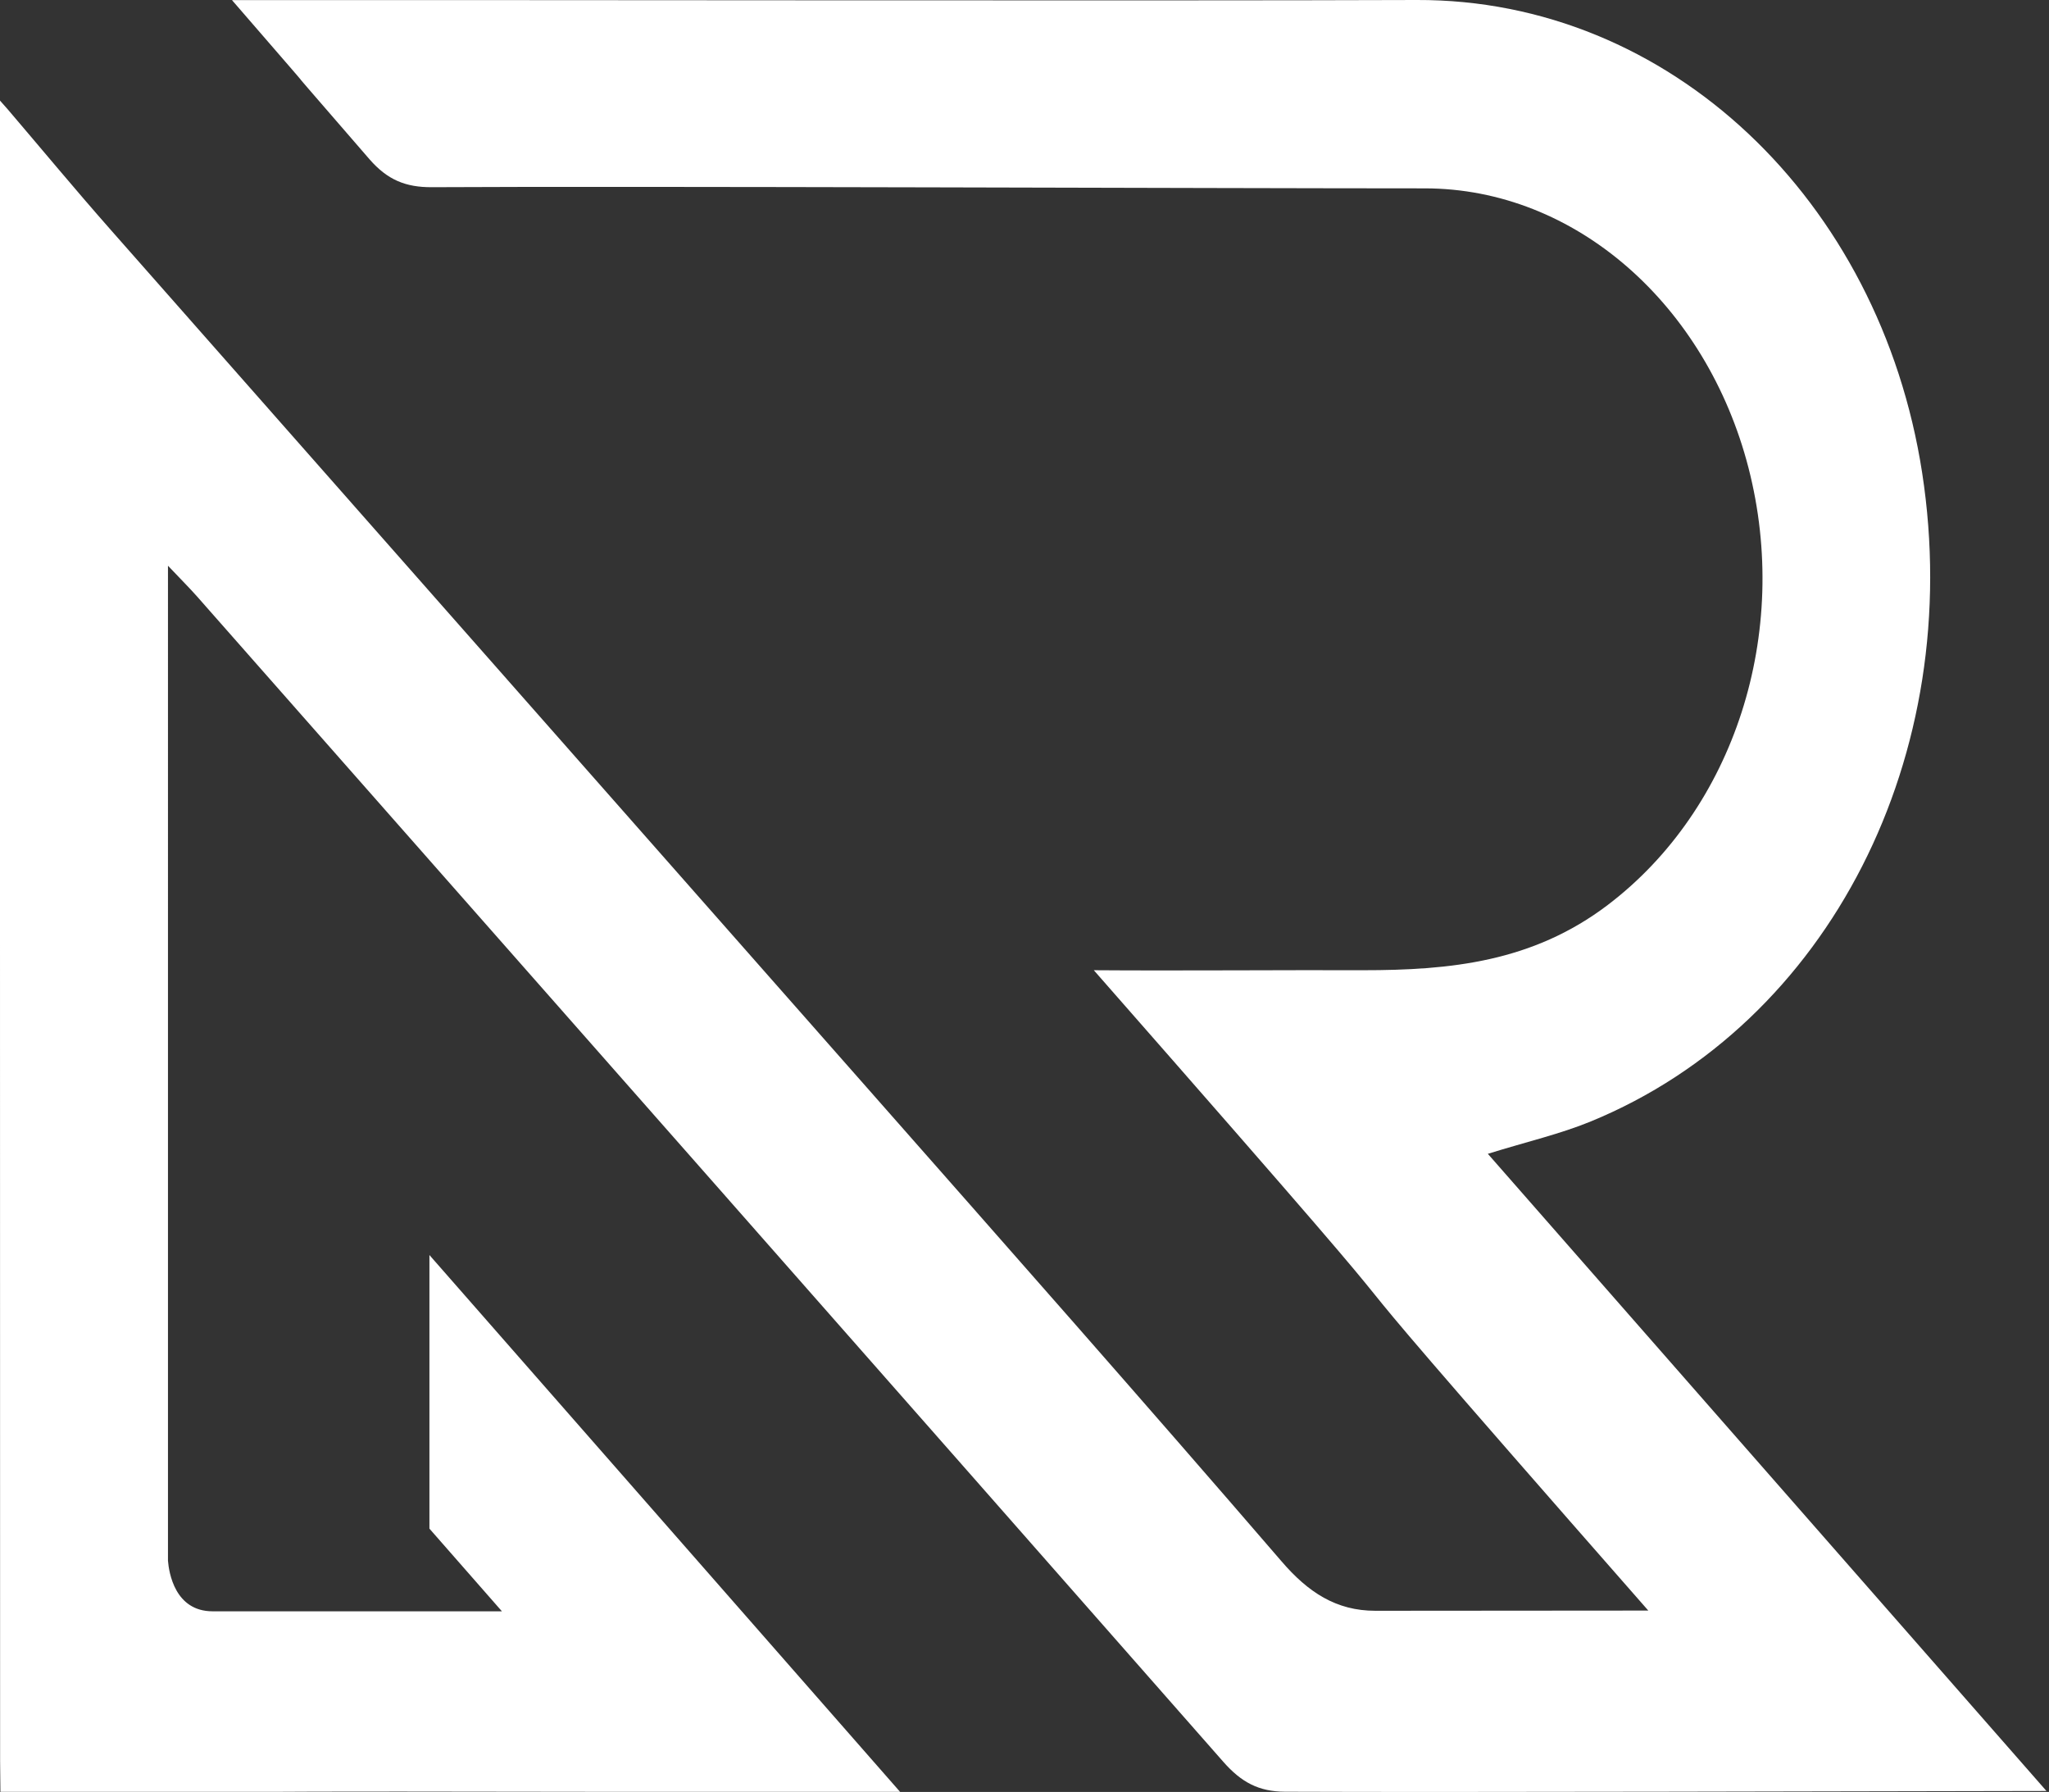 <svg xmlns="http://www.w3.org/2000/svg" id="Layer_2" data-name="Layer 2" viewBox="0 0 193.34 169.05"><rect x="0" y="0" width="193.34" height="169.05" fill="#333333" stroke="none"/><defs><style>      .cls-1 {        fill: #fff;      }    </style></defs><g id="Camada_1" data-name="Camada 1"><path class="cls-1" d="M.04,169.04h21.62c10.07.02-.06-.06,34.71,0h28.57s-.03-.02-.03-.02l-44.39-50.62v25.81c2.04,2.33,4.29,4.89,6.84,7.8h-6.84s-.05,0-.08,0h-20.38s0,0,0,0c-3.56,0-4.12-3.66-4.21-4.77v-28.66h0V53.37c1.2,1.27,2.01,2.07,2.77,2.93,32.29,36.63,64.58,73.25,96.82,109.92,1.69,1.92,3.34,2.8,5.8,2.81,16.68.07,55.25-.05,71.86-.07.37,0,.24,0,0,0-17.99-20.51-35.26-40.2-52.71-60.11,3.74-1.16,6.81-1.86,9.73-3.06,22.46-9.23,35.36-34.56,31.25-61.19C177.39,18.84,157.51-.08,133.69,0,109.21.09,49.86-.01,25.3.01c0,0-.35,0-3.41,0,12.97,14.96-.02.03,12.98,15.02,1.7,1.95,3.42,2.64,5.86,2.63,19.58-.11,74.09.11,93.7.11,14.26,0,26.59,11.02,30.55,26.35,4.03,15.62-1.33,32.18-13.27,41.25-7.11,5.4-14.9,6.16-23.09,6.16,0,0,1.09,0,0,0-6.75-.03-17.69.06-25.41,0,44.51,50.7,8.53,10.52,52.32,60.41l-25.76.02c-3.68,0-6.33-1.73-8.86-4.68-12.97-15.05-26.1-29.91-39.22-44.8C57.91,75.49,34.11,48.53,10.33,21.55c-3.26-3.7-6.42-7.51-9.63-11.27-.3-.34-.47-.53-.71-.8,0,56.02.02,99.78.02,156.64"></path></g></svg>